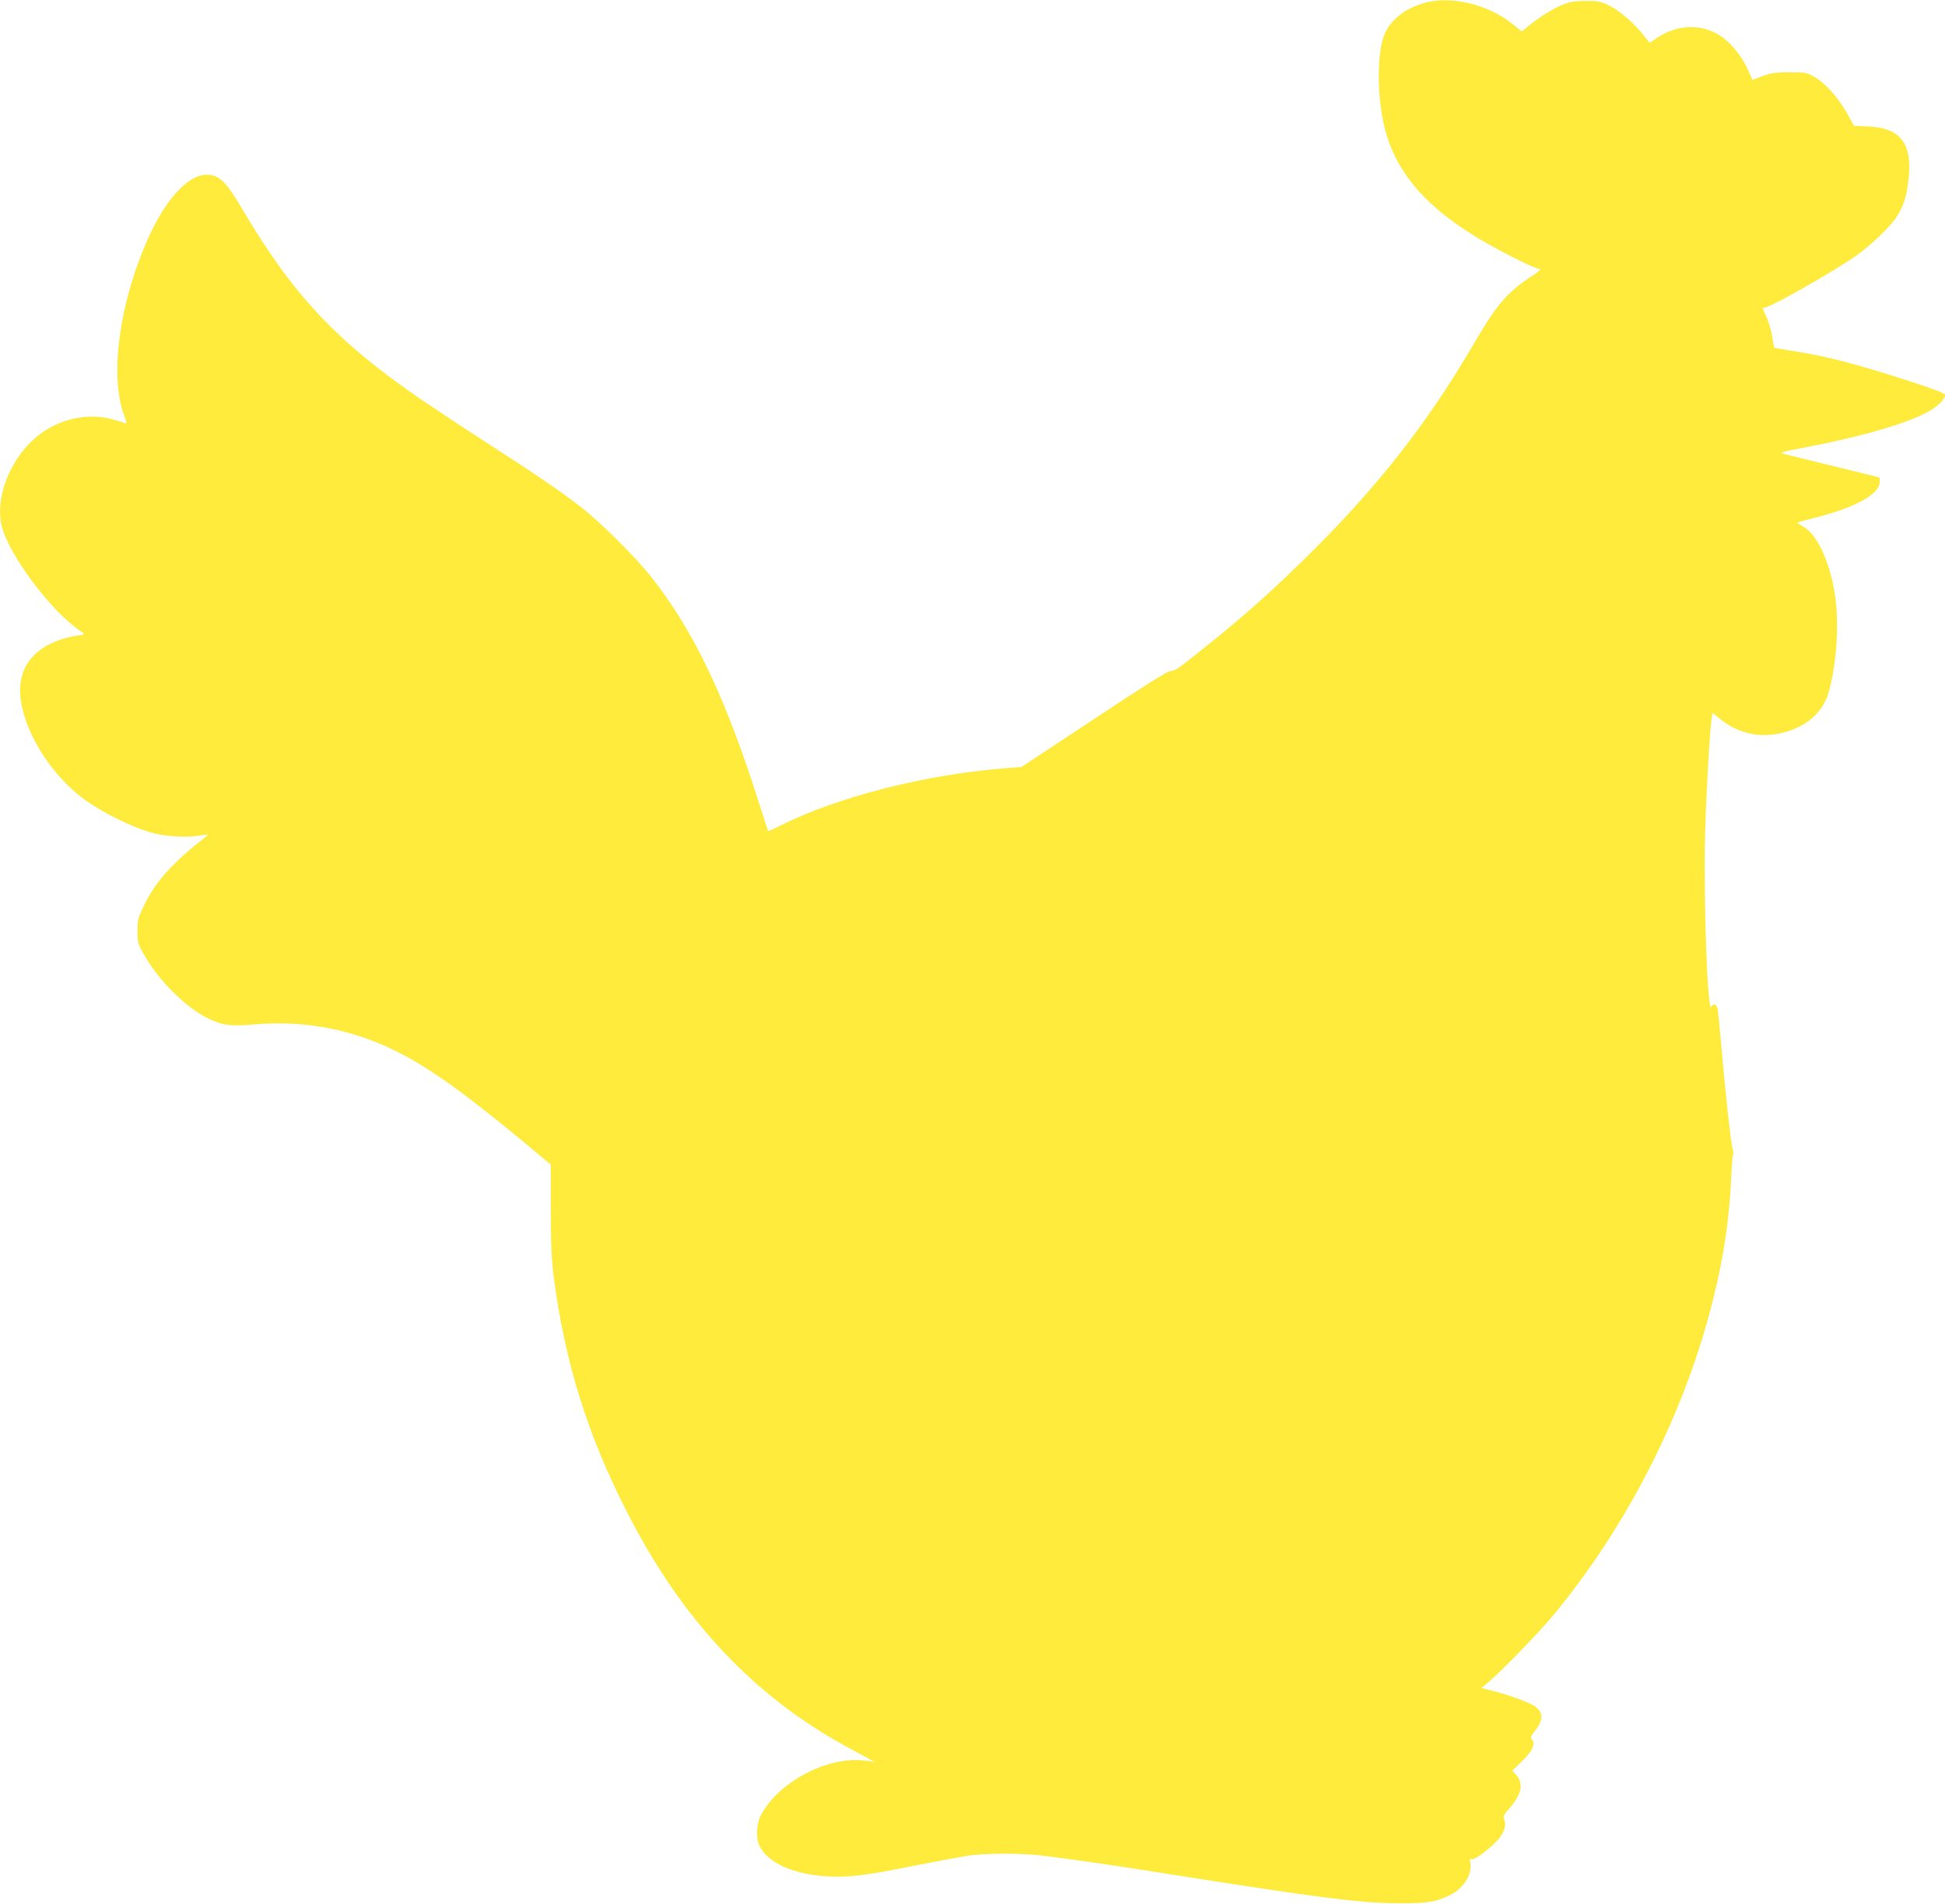 <?xml version="1.0" standalone="no"?>
<!DOCTYPE svg PUBLIC "-//W3C//DTD SVG 20010904//EN"
 "http://www.w3.org/TR/2001/REC-SVG-20010904/DTD/svg10.dtd">
<svg version="1.0" xmlns="http://www.w3.org/2000/svg"
 width="1280pt" height="1253pt" viewBox="0 0 1280 1253"
 preserveAspectRatio="xMidYMid meet">
<g transform="translate(0,1253) scale(0.1,-0.1)"
fill="#ffeb3b" stroke="none">
<path d="M9395 12516 c-130 -30 -234 -105 -279 -201 -61 -128 -55 -469 11
-680 84 -267 276 -480 615 -681 142 -84 362 -194 389 -194 15 0 -2 -15 -52
-48 -160 -105 -231 -188 -380 -444 -312 -535 -644 -956 -1121 -1423 -215 -211
-404 -379 -642 -569 -188 -151 -203 -161 -236 -162 -16 0 -200 -116 -501 -316
l-477 -315 -93 -7 c-529 -40 -1115 -188 -1493 -378 -43 -22 -79 -38 -81 -36
-1 2 -26 77 -55 168 -223 708 -433 1148 -716 1506 -102 129 -332 358 -464 460
-126 98 -300 217 -630 429 -135 87 -326 214 -425 281 -548 376 -836 682 -1168
1244 -111 188 -154 230 -238 230 -125 0 -277 -170 -394 -440 -181 -416 -243
-883 -150 -1137 20 -55 21 -63 7 -57 -10 4 -48 16 -87 26 -139 38 -305 10
-438 -75 -202 -130 -332 -408 -288 -620 33 -157 258 -480 447 -642 43 -36 81
-65 86 -65 4 0 8 -4 8 -10 0 -5 -10 -10 -23 -10 -12 0 -50 -7 -82 -15 -244
-64 -350 -224 -301 -453 47 -224 218 -475 423 -621 109 -78 298 -171 418 -207
96 -29 238 -37 340 -21 47 8 49 7 30 -8 -218 -171 -330 -294 -403 -445 -44
-89 -47 -100 -47 -175 0 -72 3 -86 33 -140 105 -193 309 -391 468 -453 78 -31
125 -35 278 -22 323 27 639 -34 931 -181 220 -111 449 -276 867 -623 l143
-120 0 -295 c0 -227 5 -329 18 -436 74 -569 223 -1047 486 -1560 202 -394 426
-709 701 -985 231 -231 489 -421 790 -580 85 -45 146 -79 135 -75 -11 4 -52
10 -91 12 -242 18 -551 -154 -659 -366 -23 -46 -30 -130 -15 -176 40 -123 221
-210 460 -222 146 -7 239 5 575 72 149 29 308 59 355 66 111 15 350 15 470 0
283 -36 440 -59 895 -131 945 -149 1213 -183 1460 -184 182 -1 240 8 332 51
92 43 154 139 139 216 -5 24 -3 28 10 23 18 -7 121 71 172 128 40 46 56 95 42
130 -9 25 -6 32 31 74 84 95 98 168 45 225 l-24 26 41 39 c90 83 118 137 86
169 -8 8 -3 22 20 50 60 75 59 128 -3 168 -37 25 -170 73 -262 96 l-85 22 43
35 c81 67 334 327 429 442 493 595 871 1342 1054 2085 71 285 108 539 119 818
3 65 8 122 11 127 3 5 1 28 -5 52 -12 51 -42 327 -70 643 -11 127 -23 245 -26
263 -5 34 -27 43 -42 17 -25 -46 -52 699 -41 1140 8 278 32 704 45 767 l5 27
52 -42 c101 -82 230 -118 354 -99 184 27 315 129 357 275 50 177 69 426 46
611 -29 231 -117 429 -214 481 -20 11 -36 22 -36 25 0 3 44 16 98 29 277 68
442 158 442 240 l0 29 -292 72 c-161 39 -311 76 -333 82 -39 10 -34 12 130 43
358 68 653 152 798 227 75 39 127 88 127 120 0 10 -70 37 -237 91 -362 117
-561 168 -792 202 -51 8 -95 16 -95 17 -1 2 -8 37 -14 78 -7 41 -25 101 -41
133 -20 41 -24 56 -13 52 24 -9 450 232 611 345 95 68 221 188 261 251 48 73
67 135 80 248 26 237 -52 340 -266 349 l-93 4 -47 85 c-59 104 -145 199 -215
238 -51 28 -60 30 -164 29 -92 0 -121 -4 -176 -25 l-66 -25 -28 63 c-33 76
-92 155 -154 206 -125 102 -302 105 -448 7 l-47 -32 -30 38 c-63 83 -165 173
-233 206 -62 30 -76 32 -158 32 -68 0 -104 -6 -146 -23 -64 -24 -161 -85 -229
-141 l-45 -37 -60 48 c-152 124 -386 185 -560 145z"/>
</g>
</svg>
